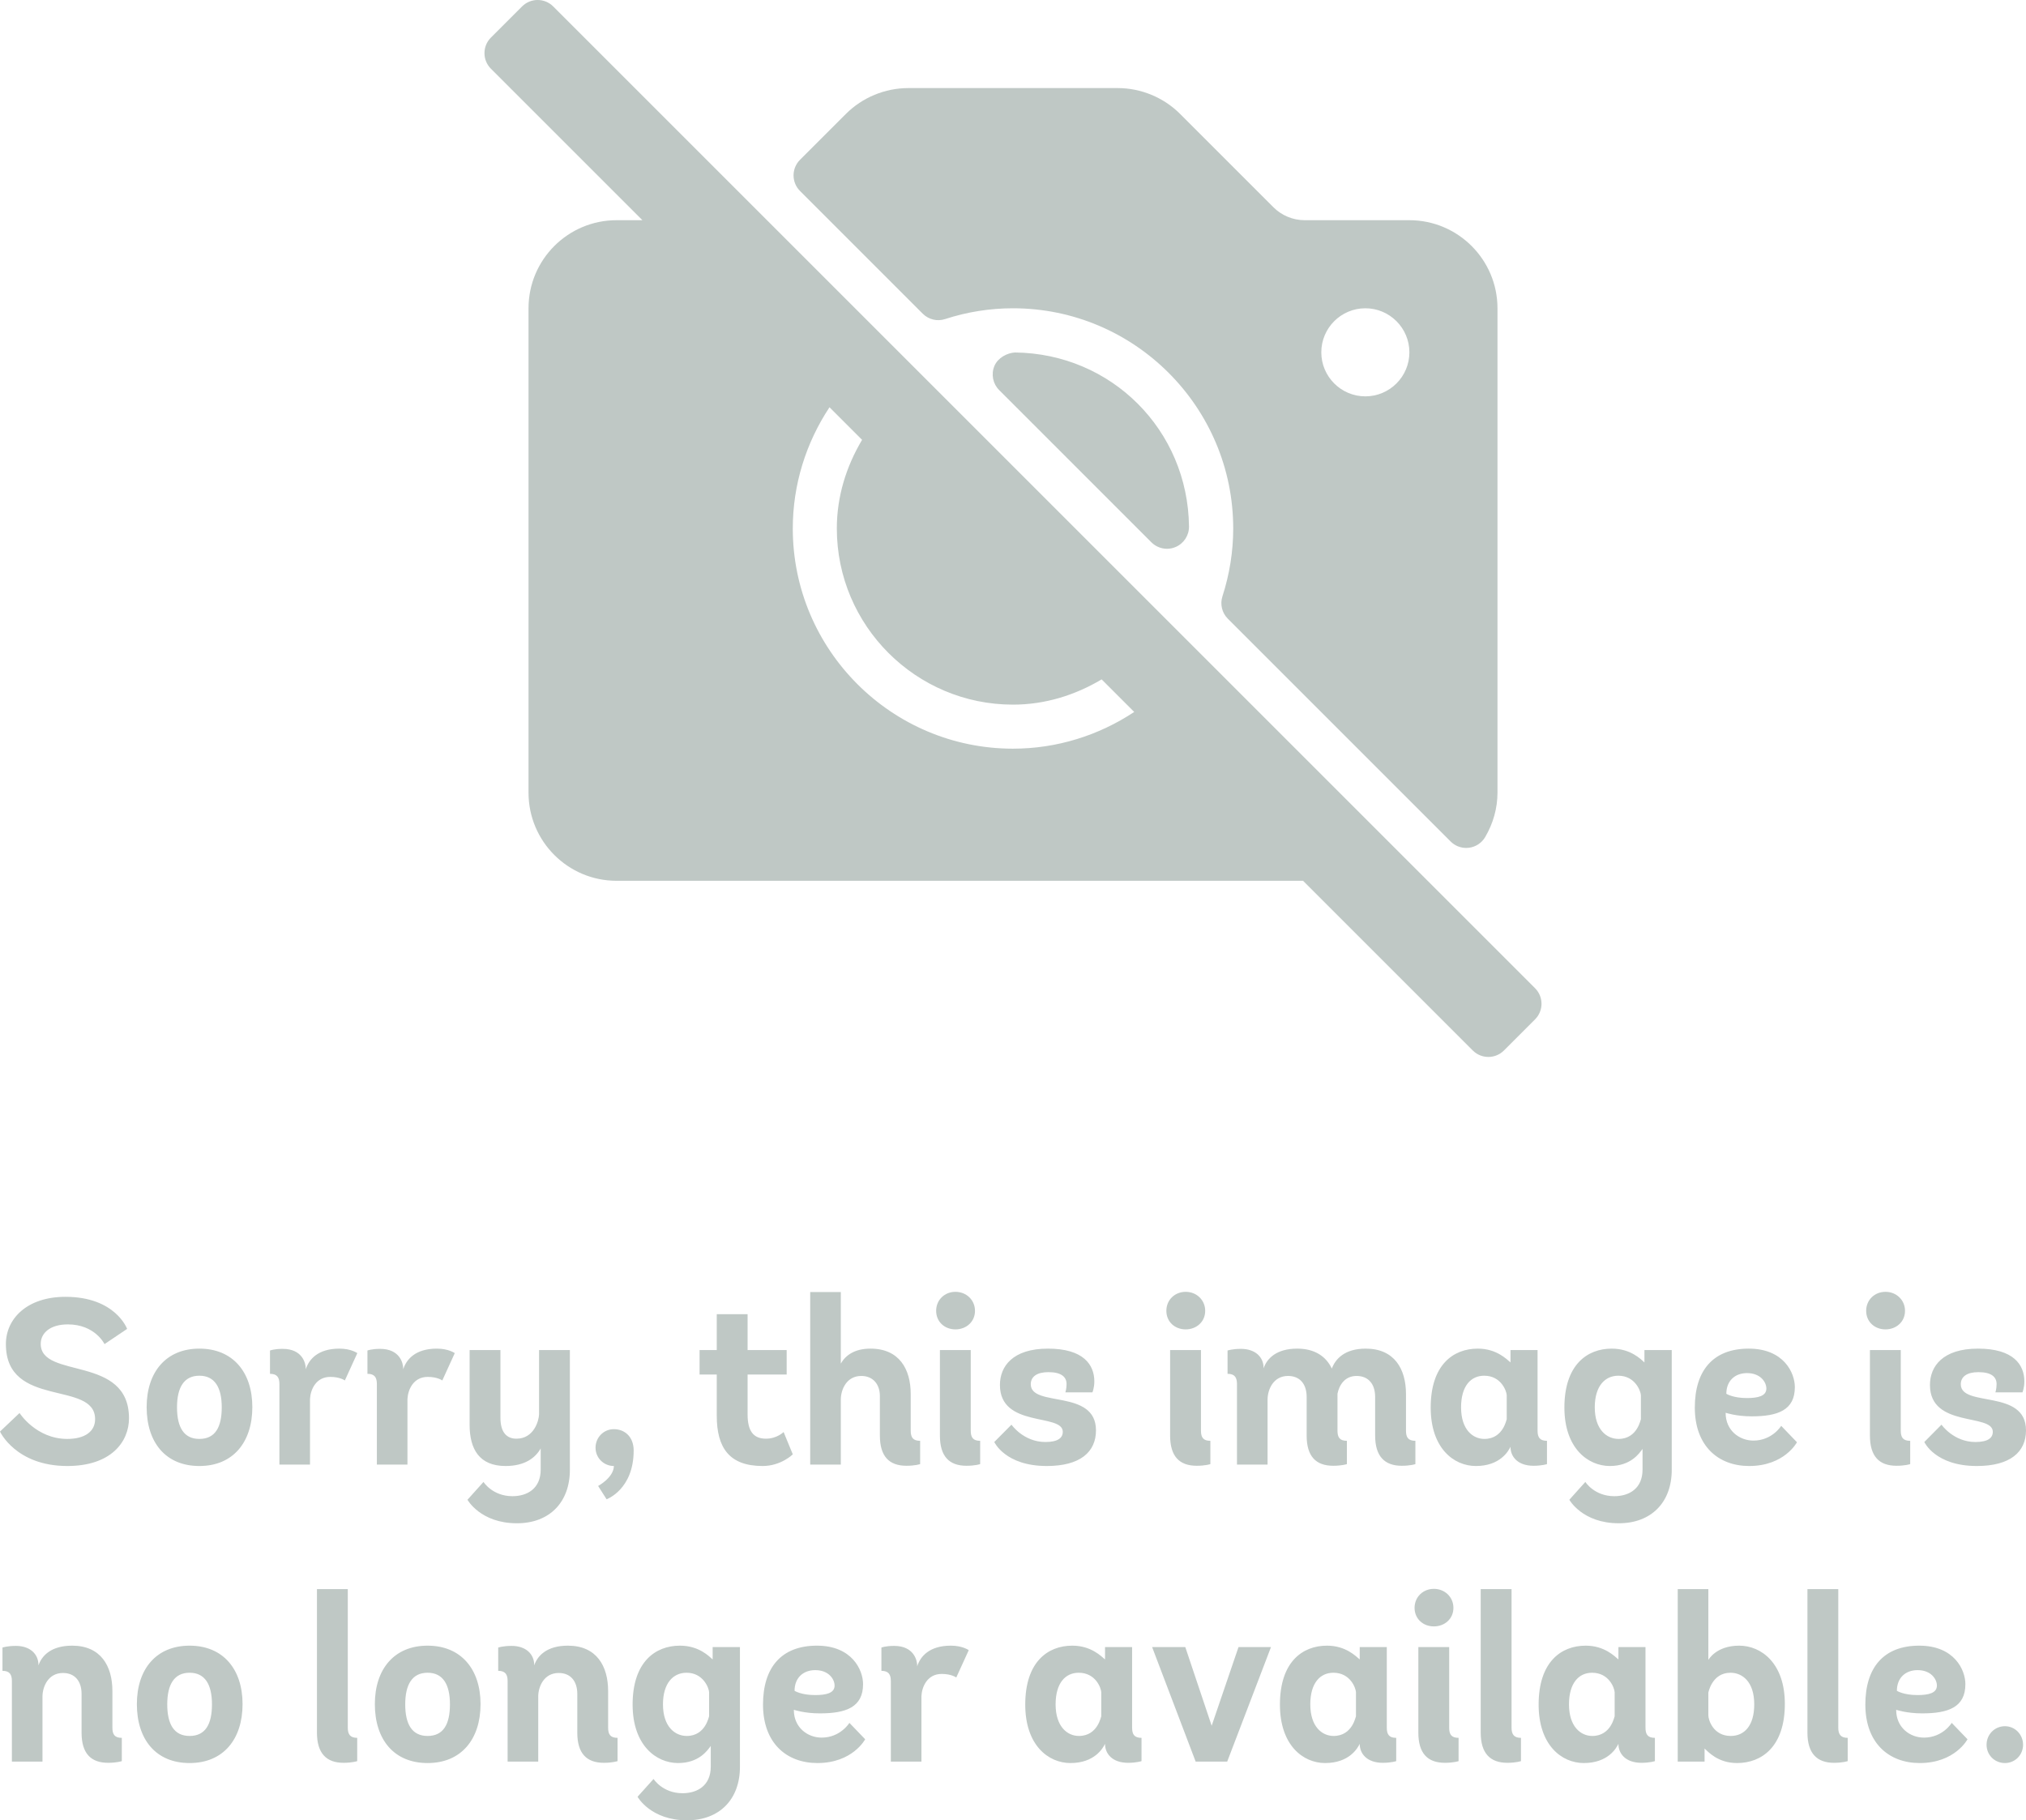 <?xml version="1.0" encoding="UTF-8"?>
<svg width="138px" height="124px" viewBox="0 0 138 124" version="1.1" xmlns="http://www.w3.org/2000/svg" xmlns:xlink="http://www.w3.org/1999/xlink">
    <!-- Generator: Sketch 53.2 (72643) - https://sketchapp.com -->
    <title>No-Image</title>
    <desc>Created with Sketch.</desc>
    <g id="8.7-Lists" stroke="none" stroke-width="1" fill="none" fill-rule="evenodd" fill-opacity="0.25">
        <g id="Desktop-HD" transform="translate(-91, -28)" fill="#002419" fill-rule="nonzero">
            <g id="No-Image" transform="translate(91, 28)">
                <path d="M8.658,90.525 L7.119,91.561 C7.119,91.561 6.478,90.218 4.618,90.218 C3.447,90.218 2.774,90.784 2.774,91.545 C2.774,93.973 8.786,92.273 8.786,96.612 C8.786,98.23 7.552,99.865 4.586,99.865 C1.074,99.865 0,97.518 0,97.518 L1.331,96.255 C1.331,96.255 2.453,98.02 4.586,98.02 C5.772,98.02 6.478,97.518 6.478,96.676 C6.478,94.005 0.401,95.98 0.401,91.561 C0.401,89.829 1.844,88.34 4.457,88.34 C7.872,88.34 8.658,90.525 8.658,90.525 Z M13.58,99.865 C11.288,99.865 9.989,98.263 9.989,95.851 C9.989,93.471 11.304,91.869 13.58,91.869 C15.857,91.869 17.188,93.471 17.188,95.851 C17.188,98.246 15.873,99.865 13.58,99.865 Z M13.58,98.02 C14.655,98.02 15.104,97.227 15.104,95.867 C15.104,94.507 14.623,93.714 13.58,93.714 C12.538,93.714 12.057,94.507 12.057,95.867 C12.057,97.227 12.522,98.02 13.58,98.02 Z M21.116,99.768 L19.032,99.768 L19.032,94.281 C19.032,93.844 18.887,93.585 18.39,93.585 L18.39,91.998 C18.39,91.998 18.663,91.885 19.256,91.885 C20.603,91.885 20.827,92.872 20.827,93.228 L20.827,93.277 C21.036,92.613 21.645,91.869 23.12,91.869 C23.922,91.869 24.339,92.176 24.339,92.176 L23.489,94.038 C23.489,94.038 23.168,93.795 22.495,93.795 C21.517,93.795 21.148,94.669 21.116,95.3 L21.116,99.768 Z M27.754,99.768 L25.67,99.768 L25.67,94.281 C25.67,93.844 25.525,93.585 25.028,93.585 L25.028,91.998 C25.028,91.998 25.301,91.885 25.894,91.885 C27.241,91.885 27.465,92.872 27.465,93.228 L27.465,93.277 C27.674,92.613 28.283,91.869 29.758,91.869 C30.56,91.869 30.977,92.176 30.977,92.176 L30.127,94.038 C30.127,94.038 29.806,93.795 29.133,93.795 C28.155,93.795 27.786,94.669 27.754,95.3 L27.754,99.768 Z M38.817,91.966 L38.817,100.124 C38.817,102.342 37.422,103.766 35.209,103.766 C32.724,103.766 31.842,102.164 31.842,102.164 L32.933,100.95 C32.933,100.95 33.542,101.921 34.905,101.921 C35.915,101.921 36.829,101.403 36.829,100.108 L36.829,98.667 C36.476,99.299 35.755,99.865 34.44,99.865 C32.66,99.865 31.987,98.732 31.987,97.049 L31.987,91.966 L34.087,91.966 L34.087,96.579 C34.087,97.599 34.536,98.004 35.177,98.004 C36.364,98.004 36.701,96.79 36.717,96.353 L36.717,91.966 L38.817,91.966 Z M40.565,98.619 C40.565,97.923 41.11,97.356 41.815,97.356 C42.521,97.356 43.162,97.842 43.162,98.813 C43.162,101.468 41.318,102.131 41.318,102.131 L40.741,101.225 C40.741,101.225 41.799,100.658 41.815,99.865 C41.126,99.865 40.565,99.315 40.565,98.619 Z M53.375,97.55 L54.001,99.072 C54.001,99.072 53.199,99.865 51.948,99.865 C49.688,99.865 48.822,98.635 48.822,96.45 L48.822,93.633 L47.651,93.633 L47.651,91.966 L48.822,91.966 L48.822,89.522 L50.922,89.522 L50.922,91.966 L53.584,91.966 L53.584,93.633 L50.922,93.633 L50.922,96.353 C50.922,97.469 51.307,98.004 52.173,98.004 C52.926,98.004 53.375,97.55 53.375,97.55 Z M62.675,98.149 L62.675,99.736 C62.675,99.736 62.338,99.849 61.745,99.849 C60.558,99.849 59.933,99.201 59.933,97.793 L59.933,95.106 C59.933,94.281 59.452,93.73 58.666,93.73 C57.672,93.73 57.288,94.637 57.272,95.3 L57.272,99.768 L55.187,99.768 L55.187,88.016 L57.272,88.016 L57.272,92.888 C57.592,92.322 58.217,91.869 59.292,91.869 C61.248,91.869 62.033,93.261 62.033,94.96 L62.033,97.453 C62.033,97.906 62.178,98.149 62.675,98.149 Z M66.411,89.295 C66.411,90.04 65.817,90.558 65.08,90.558 C64.342,90.558 63.765,90.04 63.765,89.295 C63.765,88.55 64.342,88 65.08,88 C65.817,88 66.411,88.55 66.411,89.295 Z M66.763,98.149 L66.763,99.736 C66.763,99.736 66.427,99.849 65.833,99.849 C64.647,99.849 64.022,99.201 64.022,97.793 L64.022,91.966 L66.122,91.966 L66.122,97.453 C66.122,97.906 66.266,98.149 66.763,98.149 Z M74.411,94.847 L72.567,94.847 C72.567,94.847 72.648,94.621 72.648,94.281 C72.648,93.811 72.311,93.471 71.413,93.471 C70.627,93.471 70.211,93.779 70.211,94.297 C70.211,95.899 74.652,94.588 74.652,97.437 C74.652,98.91 73.578,99.865 71.301,99.865 C68.463,99.865 67.725,98.23 67.725,98.23 L68.896,97.049 C68.896,97.049 69.713,98.23 71.205,98.23 C72.054,98.23 72.391,97.955 72.391,97.534 C72.391,96.255 68.11,97.291 68.11,94.345 C68.11,93.083 68.976,91.869 71.381,91.869 C73.802,91.869 74.54,92.969 74.54,94.103 C74.54,94.54 74.411,94.847 74.411,94.847 Z M82.091,89.295 C82.091,90.04 81.498,90.558 80.761,90.558 C80.023,90.558 79.446,90.04 79.446,89.295 C79.446,88.55 80.023,88 80.761,88 C81.498,88 82.091,88.55 82.091,89.295 Z M82.444,98.149 L82.444,99.736 C82.444,99.736 82.107,99.849 81.514,99.849 C80.328,99.849 79.702,99.201 79.702,97.793 L79.702,91.966 L81.803,91.966 L81.803,97.453 C81.803,97.906 81.947,98.149 82.444,98.149 Z M96.409,98.149 L96.409,99.736 C96.409,99.736 96.089,99.849 95.479,99.849 C94.309,99.849 93.667,99.201 93.667,97.793 L93.667,95.155 C93.667,94.297 93.219,93.73 92.401,93.73 C91.599,93.73 91.214,94.362 91.102,94.944 L91.102,97.453 C91.102,97.906 91.246,98.149 91.743,98.149 L91.743,99.736 C91.743,99.736 91.407,99.849 90.814,99.849 C89.627,99.849 89.002,99.201 89.002,97.793 L89.002,95.155 C89.002,94.297 88.553,93.73 87.735,93.73 C86.741,93.73 86.356,94.637 86.34,95.3 L86.34,99.768 L84.256,99.768 L84.256,94.281 C84.256,93.844 84.112,93.585 83.614,93.585 L83.614,91.998 C83.614,91.998 83.935,91.885 84.528,91.885 C85.49,91.885 86.068,92.435 86.068,93.18 L86.068,93.212 C86.292,92.549 86.933,91.869 88.36,91.869 C89.579,91.869 90.333,92.419 90.717,93.228 C90.958,92.581 91.583,91.869 93.026,91.869 C94.982,91.869 95.768,93.261 95.768,94.96 L95.768,97.453 C95.768,97.906 95.912,98.149 96.409,98.149 Z M105.372,98.149 L105.372,99.736 C105.372,99.736 105.035,99.849 104.458,99.849 C103.352,99.849 102.887,99.201 102.887,98.57 L102.887,98.554 C102.742,98.862 102.165,99.865 100.53,99.865 C99.023,99.865 97.451,98.651 97.451,95.883 C97.451,92.986 98.975,91.869 100.658,91.869 C101.941,91.869 102.63,92.597 102.887,92.808 L102.887,91.966 L104.731,91.966 L104.731,97.453 C104.731,97.906 104.875,98.149 105.372,98.149 Z M102.63,96.692 L102.63,95.041 C102.614,94.75 102.245,93.714 101.091,93.714 C100.193,93.714 99.52,94.41 99.52,95.867 C99.52,97.388 100.321,98.02 101.107,98.02 C102.422,98.02 102.614,96.628 102.63,96.692 Z M111.881,100.108 L111.881,98.7 C111.657,99.007 111.08,99.865 109.653,99.865 C108.162,99.865 106.558,98.651 106.558,95.883 C106.558,92.986 108.098,91.869 109.781,91.869 C111.08,91.869 111.769,92.597 112.01,92.808 L112.01,91.966 L113.87,91.966 L113.87,100.124 C113.87,102.342 112.475,103.766 110.262,103.766 C107.777,103.766 106.895,102.164 106.895,102.164 L107.985,100.95 C107.985,100.95 108.595,101.921 109.957,101.921 C110.968,101.921 111.881,101.403 111.881,100.108 Z M111.769,96.692 L111.769,95.041 C111.753,94.75 111.368,93.714 110.23,93.714 C109.332,93.714 108.627,94.41 108.627,95.867 C108.627,97.388 109.444,98.02 110.246,98.02 C111.561,98.02 111.753,96.628 111.769,96.692 Z M119.305,96.482 C118.263,96.482 117.541,96.239 117.541,96.239 L117.541,96.255 C117.541,97.437 118.471,98.133 119.433,98.133 C120.716,98.133 121.325,97.129 121.325,97.129 L122.399,98.246 C122.399,98.246 121.55,99.865 119.145,99.865 C117.028,99.865 115.441,98.489 115.441,95.883 C115.441,93.374 116.675,91.869 119.113,91.869 C121.502,91.869 122.255,93.52 122.255,94.491 C122.255,96.061 121.101,96.482 119.305,96.482 Z M117.589,94.944 C117.589,94.944 118.038,95.236 118.984,95.236 C119.738,95.236 120.315,95.106 120.315,94.588 C120.315,94.151 119.914,93.536 119,93.536 C118.167,93.536 117.589,94.07 117.589,94.944 Z M129.759,89.295 C129.759,90.04 129.166,90.558 128.428,90.558 C127.69,90.558 127.113,90.04 127.113,89.295 C127.113,88.55 127.69,88 128.428,88 C129.166,88 129.759,88.55 129.759,89.295 Z M130.112,98.149 L130.112,99.736 C130.112,99.736 129.775,99.849 129.182,99.849 C127.995,99.849 127.37,99.201 127.37,97.793 L127.37,91.966 L129.47,91.966 L129.47,97.453 C129.47,97.906 129.614,98.149 130.112,98.149 Z M137.759,94.847 L135.916,94.847 C135.916,94.847 135.996,94.621 135.996,94.281 C135.996,93.811 135.659,93.471 134.761,93.471 C133.976,93.471 133.559,93.779 133.559,94.297 C133.559,95.899 138,94.588 138,97.437 C138,98.91 136.926,99.865 134.649,99.865 C131.811,99.865 131.074,98.23 131.074,98.23 L132.244,97.049 C132.244,97.049 133.062,98.23 134.553,98.23 C135.403,98.23 135.739,97.955 135.739,97.534 C135.739,96.255 131.458,97.291 131.458,94.345 C131.458,93.083 132.324,91.869 134.729,91.869 C137.15,91.869 137.888,92.969 137.888,94.103 C137.888,94.54 137.759,94.847 137.759,94.847 Z M8.297,118.383 L8.297,119.969 C8.297,119.969 7.961,120.083 7.367,120.083 C6.181,120.083 5.556,119.435 5.556,118.027 L5.556,115.388 C5.556,114.531 5.107,113.964 4.289,113.964 C3.295,113.964 2.91,114.871 2.894,115.534 L2.894,120.002 L0.81,120.002 L0.81,114.514 C0.81,114.077 0.665,113.818 0.168,113.818 L0.168,112.232 C0.168,112.232 0.489,112.119 1.082,112.119 C2.044,112.119 2.621,112.669 2.621,113.43 L2.621,113.446 C2.846,112.782 3.487,112.103 4.914,112.103 C6.87,112.103 7.656,113.495 7.656,115.194 L7.656,117.687 C7.656,118.14 7.8,118.383 8.297,118.383 Z M12.915,120.099 C10.622,120.099 9.323,118.496 9.323,116.085 C9.323,113.705 10.638,112.103 12.915,112.103 C15.192,112.103 16.522,113.705 16.522,116.085 C16.522,118.48 15.208,120.099 12.915,120.099 Z M12.915,118.254 C13.989,118.254 14.438,117.46 14.438,116.101 C14.438,114.741 13.957,113.948 12.915,113.948 C11.873,113.948 11.392,114.741 11.392,116.101 C11.392,117.46 11.857,118.254 12.915,118.254 Z M24.331,118.383 L24.331,119.969 C24.331,119.969 23.994,120.083 23.401,120.083 C22.23,120.083 21.589,119.435 21.589,118.027 L21.589,108.25 L23.689,108.25 L23.689,117.687 C23.689,118.14 23.85,118.383 24.331,118.383 Z M29.125,120.099 C26.832,120.099 25.533,118.496 25.533,116.085 C25.533,113.705 26.848,112.103 29.125,112.103 C31.402,112.103 32.732,113.705 32.732,116.085 C32.732,118.48 31.418,120.099 29.125,120.099 Z M29.125,118.254 C30.199,118.254 30.648,117.46 30.648,116.101 C30.648,114.741 30.167,113.948 29.125,113.948 C28.083,113.948 27.602,114.741 27.602,116.101 C27.602,117.46 28.067,118.254 29.125,118.254 Z M42.064,118.383 L42.064,119.969 C42.064,119.969 41.727,120.083 41.134,120.083 C39.947,120.083 39.322,119.435 39.322,118.027 L39.322,115.388 C39.322,114.531 38.873,113.964 38.055,113.964 C37.061,113.964 36.677,114.871 36.661,115.534 L36.661,120.002 L34.576,120.002 L34.576,114.514 C34.576,114.077 34.432,113.818 33.935,113.818 L33.935,112.232 C33.935,112.232 34.255,112.119 34.849,112.119 C35.811,112.119 36.388,112.669 36.388,113.43 L36.388,113.446 C36.612,112.782 37.254,112.103 38.681,112.103 C40.637,112.103 41.422,113.495 41.422,115.194 L41.422,117.687 C41.422,118.14 41.567,118.383 42.064,118.383 Z M48.413,120.342 L48.413,118.933 C48.189,119.241 47.611,120.099 46.184,120.099 C44.693,120.099 43.09,118.885 43.09,116.117 C43.09,113.219 44.629,112.103 46.313,112.103 C47.611,112.103 48.301,112.831 48.541,113.041 L48.541,112.2 L50.401,112.2 L50.401,120.358 C50.401,122.576 49.006,124 46.794,124 C44.308,124 43.427,122.397 43.427,122.397 L44.517,121.183 C44.517,121.183 45.126,122.155 46.489,122.155 C47.499,122.155 48.413,121.637 48.413,120.342 Z M48.301,116.926 L48.301,115.275 C48.285,114.984 47.9,113.948 46.762,113.948 C45.864,113.948 45.158,114.644 45.158,116.101 C45.158,117.622 45.976,118.254 46.778,118.254 C48.092,118.254 48.285,116.862 48.301,116.926 Z M55.837,116.716 C54.794,116.716 54.073,116.473 54.073,116.473 L54.073,116.489 C54.073,117.671 55.003,118.367 55.965,118.367 C57.247,118.367 57.857,117.363 57.857,117.363 L58.931,118.48 C58.931,118.48 58.081,120.099 55.676,120.099 C53.56,120.099 51.972,118.723 51.972,116.117 C51.972,113.608 53.207,112.103 55.644,112.103 C58.033,112.103 58.787,113.754 58.787,114.725 C58.787,116.295 57.632,116.716 55.837,116.716 Z M54.121,115.178 C54.121,115.178 54.57,115.469 55.516,115.469 C56.269,115.469 56.847,115.34 56.847,114.822 C56.847,114.385 56.446,113.77 55.532,113.77 C54.698,113.77 54.121,114.304 54.121,115.178 Z M62.763,120.002 L60.679,120.002 L60.679,114.514 C60.679,114.077 60.534,113.818 60.037,113.818 L60.037,112.232 C60.037,112.232 60.31,112.119 60.903,112.119 C62.25,112.119 62.474,113.106 62.474,113.462 L62.474,113.511 C62.683,112.847 63.292,112.103 64.767,112.103 C65.569,112.103 65.986,112.41 65.986,112.41 L65.136,114.272 C65.136,114.272 64.815,114.029 64.142,114.029 C63.164,114.029 62.795,114.903 62.763,115.534 L62.763,120.002 Z M77.754,118.383 L77.754,119.969 C77.754,119.969 77.418,120.083 76.84,120.083 C75.734,120.083 75.269,119.435 75.269,118.804 L75.269,118.788 C75.125,119.095 74.548,120.099 72.912,120.099 C71.405,120.099 69.834,118.885 69.834,116.117 C69.834,113.219 71.357,112.103 73.04,112.103 C74.323,112.103 75.013,112.831 75.269,113.041 L75.269,112.2 L77.113,112.2 L77.113,117.687 C77.113,118.14 77.257,118.383 77.754,118.383 Z M75.013,116.926 L75.013,115.275 C74.997,114.984 74.628,113.948 73.473,113.948 C72.575,113.948 71.902,114.644 71.902,116.101 C71.902,117.622 72.704,118.254 73.489,118.254 C74.804,118.254 74.997,116.862 75.013,116.926 Z M83.59,120.002 L81.442,120.002 L78.476,112.2 L80.736,112.2 L82.532,117.558 L84.36,112.2 L86.573,112.2 L83.59,120.002 Z M95.102,118.383 L95.102,119.969 C95.102,119.969 94.766,120.083 94.189,120.083 C93.082,120.083 92.617,119.435 92.617,118.804 L92.617,118.788 C92.473,119.095 91.896,120.099 90.26,120.099 C88.753,120.099 87.182,118.885 87.182,116.117 C87.182,113.219 88.705,112.103 90.389,112.103 C91.671,112.103 92.361,112.831 92.617,113.041 L92.617,112.2 L94.461,112.2 L94.461,117.687 C94.461,118.14 94.605,118.383 95.102,118.383 Z M92.361,116.926 L92.361,115.275 C92.345,114.984 91.976,113.948 90.822,113.948 C89.924,113.948 89.25,114.644 89.25,116.101 C89.25,117.622 90.052,118.254 90.838,118.254 C92.152,118.254 92.345,116.862 92.361,116.926 Z M98.999,109.529 C98.999,110.273 98.405,110.791 97.668,110.791 C96.93,110.791 96.353,110.273 96.353,109.529 C96.353,108.784 96.93,108.234 97.668,108.234 C98.405,108.234 98.999,108.784 98.999,109.529 Z M99.351,118.383 L99.351,119.969 C99.351,119.969 99.015,120.083 98.421,120.083 C97.235,120.083 96.61,119.435 96.61,118.027 L96.61,112.2 L98.71,112.2 L98.71,117.687 C98.71,118.14 98.854,118.383 99.351,118.383 Z M103.6,118.383 L103.6,119.969 C103.6,119.969 103.264,120.083 102.67,120.083 C101.5,120.083 100.858,119.435 100.858,118.027 L100.858,108.25 L102.959,108.25 L102.959,117.687 C102.959,118.14 103.119,118.383 103.6,118.383 Z M112.723,118.383 L112.723,119.969 C112.723,119.969 112.387,120.083 111.809,120.083 C110.703,120.083 110.238,119.435 110.238,118.804 L110.238,118.788 C110.094,119.095 109.517,120.099 107.881,120.099 C106.374,120.099 104.803,118.885 104.803,116.117 C104.803,113.219 106.326,112.103 108.009,112.103 C109.292,112.103 109.982,112.831 110.238,113.041 L110.238,112.2 L112.082,112.2 L112.082,117.687 C112.082,118.14 112.226,118.383 112.723,118.383 Z M109.982,116.926 L109.982,115.275 C109.965,114.984 109.597,113.948 108.442,113.948 C107.544,113.948 106.871,114.644 106.871,116.101 C106.871,117.622 107.673,118.254 108.458,118.254 C109.773,118.254 109.965,116.862 109.982,116.926 Z M116.106,120.002 L114.278,120.002 L114.278,108.25 L116.363,108.25 L116.363,113.074 C116.379,113.058 116.892,112.103 118.463,112.103 C119.97,112.103 121.574,113.3 121.574,116.068 C121.574,118.982 120.002,120.099 118.319,120.099 C117.004,120.099 116.347,119.322 116.106,119.112 L116.106,120.002 Z M116.363,115.308 L116.363,116.845 C116.363,117.185 116.716,118.254 117.886,118.254 C118.816,118.254 119.489,117.558 119.489,116.101 C119.489,114.531 118.656,113.948 117.87,113.948 C116.603,113.948 116.363,115.308 116.363,115.308 Z M125.855,118.383 L125.855,119.969 C125.855,119.969 125.518,120.083 124.925,120.083 C123.754,120.083 123.113,119.435 123.113,118.027 L123.113,108.25 L125.213,108.25 L125.213,117.687 C125.213,118.14 125.374,118.383 125.855,118.383 Z M130.921,116.716 C129.879,116.716 129.158,116.473 129.158,116.473 L129.158,116.489 C129.158,117.671 130.087,118.367 131.049,118.367 C132.332,118.367 132.941,117.363 132.941,117.363 L134.016,118.48 C134.016,118.48 133.166,120.099 130.761,120.099 C128.644,120.099 127.057,118.723 127.057,116.117 C127.057,113.608 128.292,112.103 130.729,112.103 C133.118,112.103 133.871,113.754 133.871,114.725 C133.871,116.295 132.717,116.716 130.921,116.716 Z M129.206,115.178 C129.206,115.178 129.655,115.469 130.601,115.469 C131.354,115.469 131.931,115.34 131.931,114.822 C131.931,114.385 131.53,113.77 130.617,113.77 C129.783,113.77 129.206,114.304 129.206,115.178 Z M135.314,118.853 C135.314,118.156 135.86,117.59 136.565,117.59 C137.254,117.59 137.8,118.156 137.8,118.853 C137.8,119.549 137.254,120.099 136.565,120.099 C135.86,120.099 135.314,119.549 135.314,118.853 Z" id="Missing-Text"></path>
                <path d="M62.852,21.369 L54.492,13.008 C53.906,12.422 53.906,11.472 54.492,10.886 L57.621,7.758 C58.737,6.641 60.284,6 61.863,6 L76.137,6 C77.716,6 79.263,6.641 80.379,7.758 L86.742,14.121 C87.3,14.68 88.074,15 88.863,15 L96,15 C99.309,15 102,17.692 102,21 L102,54 C102,55.046 101.71,56.089 101.162,57.023 C100.926,57.422 100.519,57.691 100.059,57.75 C99.995,57.759 99.932,57.762 99.869,57.762 C99.473,57.762 99.091,57.606 98.808,57.322 L83.632,42.146 C83.234,41.748 83.092,41.159 83.266,40.623 C83.752,39.117 84,37.561 84,36 C84,27.729 77.27,21 69,21 C67.432,21 65.877,21.246 64.377,21.735 C63.839,21.911 63.252,21.77 62.852,21.369 Z M93,21 C91.346,21 90,22.344 90,24 C90,25.655 91.346,27 93,27 C94.654,27 96,25.655 96,24 C96,22.345 94.654,21 93,21 Z M104.56,67.318 C105.146,67.904 105.146,68.854 104.56,69.439 L102.439,71.56 C101.854,72.146 100.904,72.146 100.318,71.56 L88.758,60 L42,60 C38.686,60 36,57.314 36,54 L36,21 C36,17.686 38.686,15 42,15 L43.758,15 L33.439,4.682 C32.853,4.096 32.853,3.146 33.439,2.56 L35.56,0.439 C36.146,-0.147 37.096,-0.147 37.682,0.439 L104.56,67.318 Z M69,51 C71.978,51 74.83,50.105 77.256,48.498 L75.037,46.28 C73.225,47.359 71.178,48 69,48 C62.383,48 57,42.618 57,36 C57,33.823 57.641,31.775 58.72,29.962 L56.501,27.743 C54.895,30.169 54,33.021 54,36 C54,44.27 60.729,51 69,51 Z M69.135,24.011 C75.707,24.085 80.913,29.294 80.988,35.865 C80.995,36.474 80.632,37.028 80.07,37.265 C79.882,37.345 79.685,37.383 79.488,37.383 C79.099,37.383 78.715,37.23 78.428,36.943 L68.057,26.572 C67.626,26.141 67.498,25.491 67.734,24.928 C67.971,24.366 68.607,24.041 69.135,24.011 Z" id="Combined-Shape"></path>
            </g>
        </g>
    </g>
</svg>